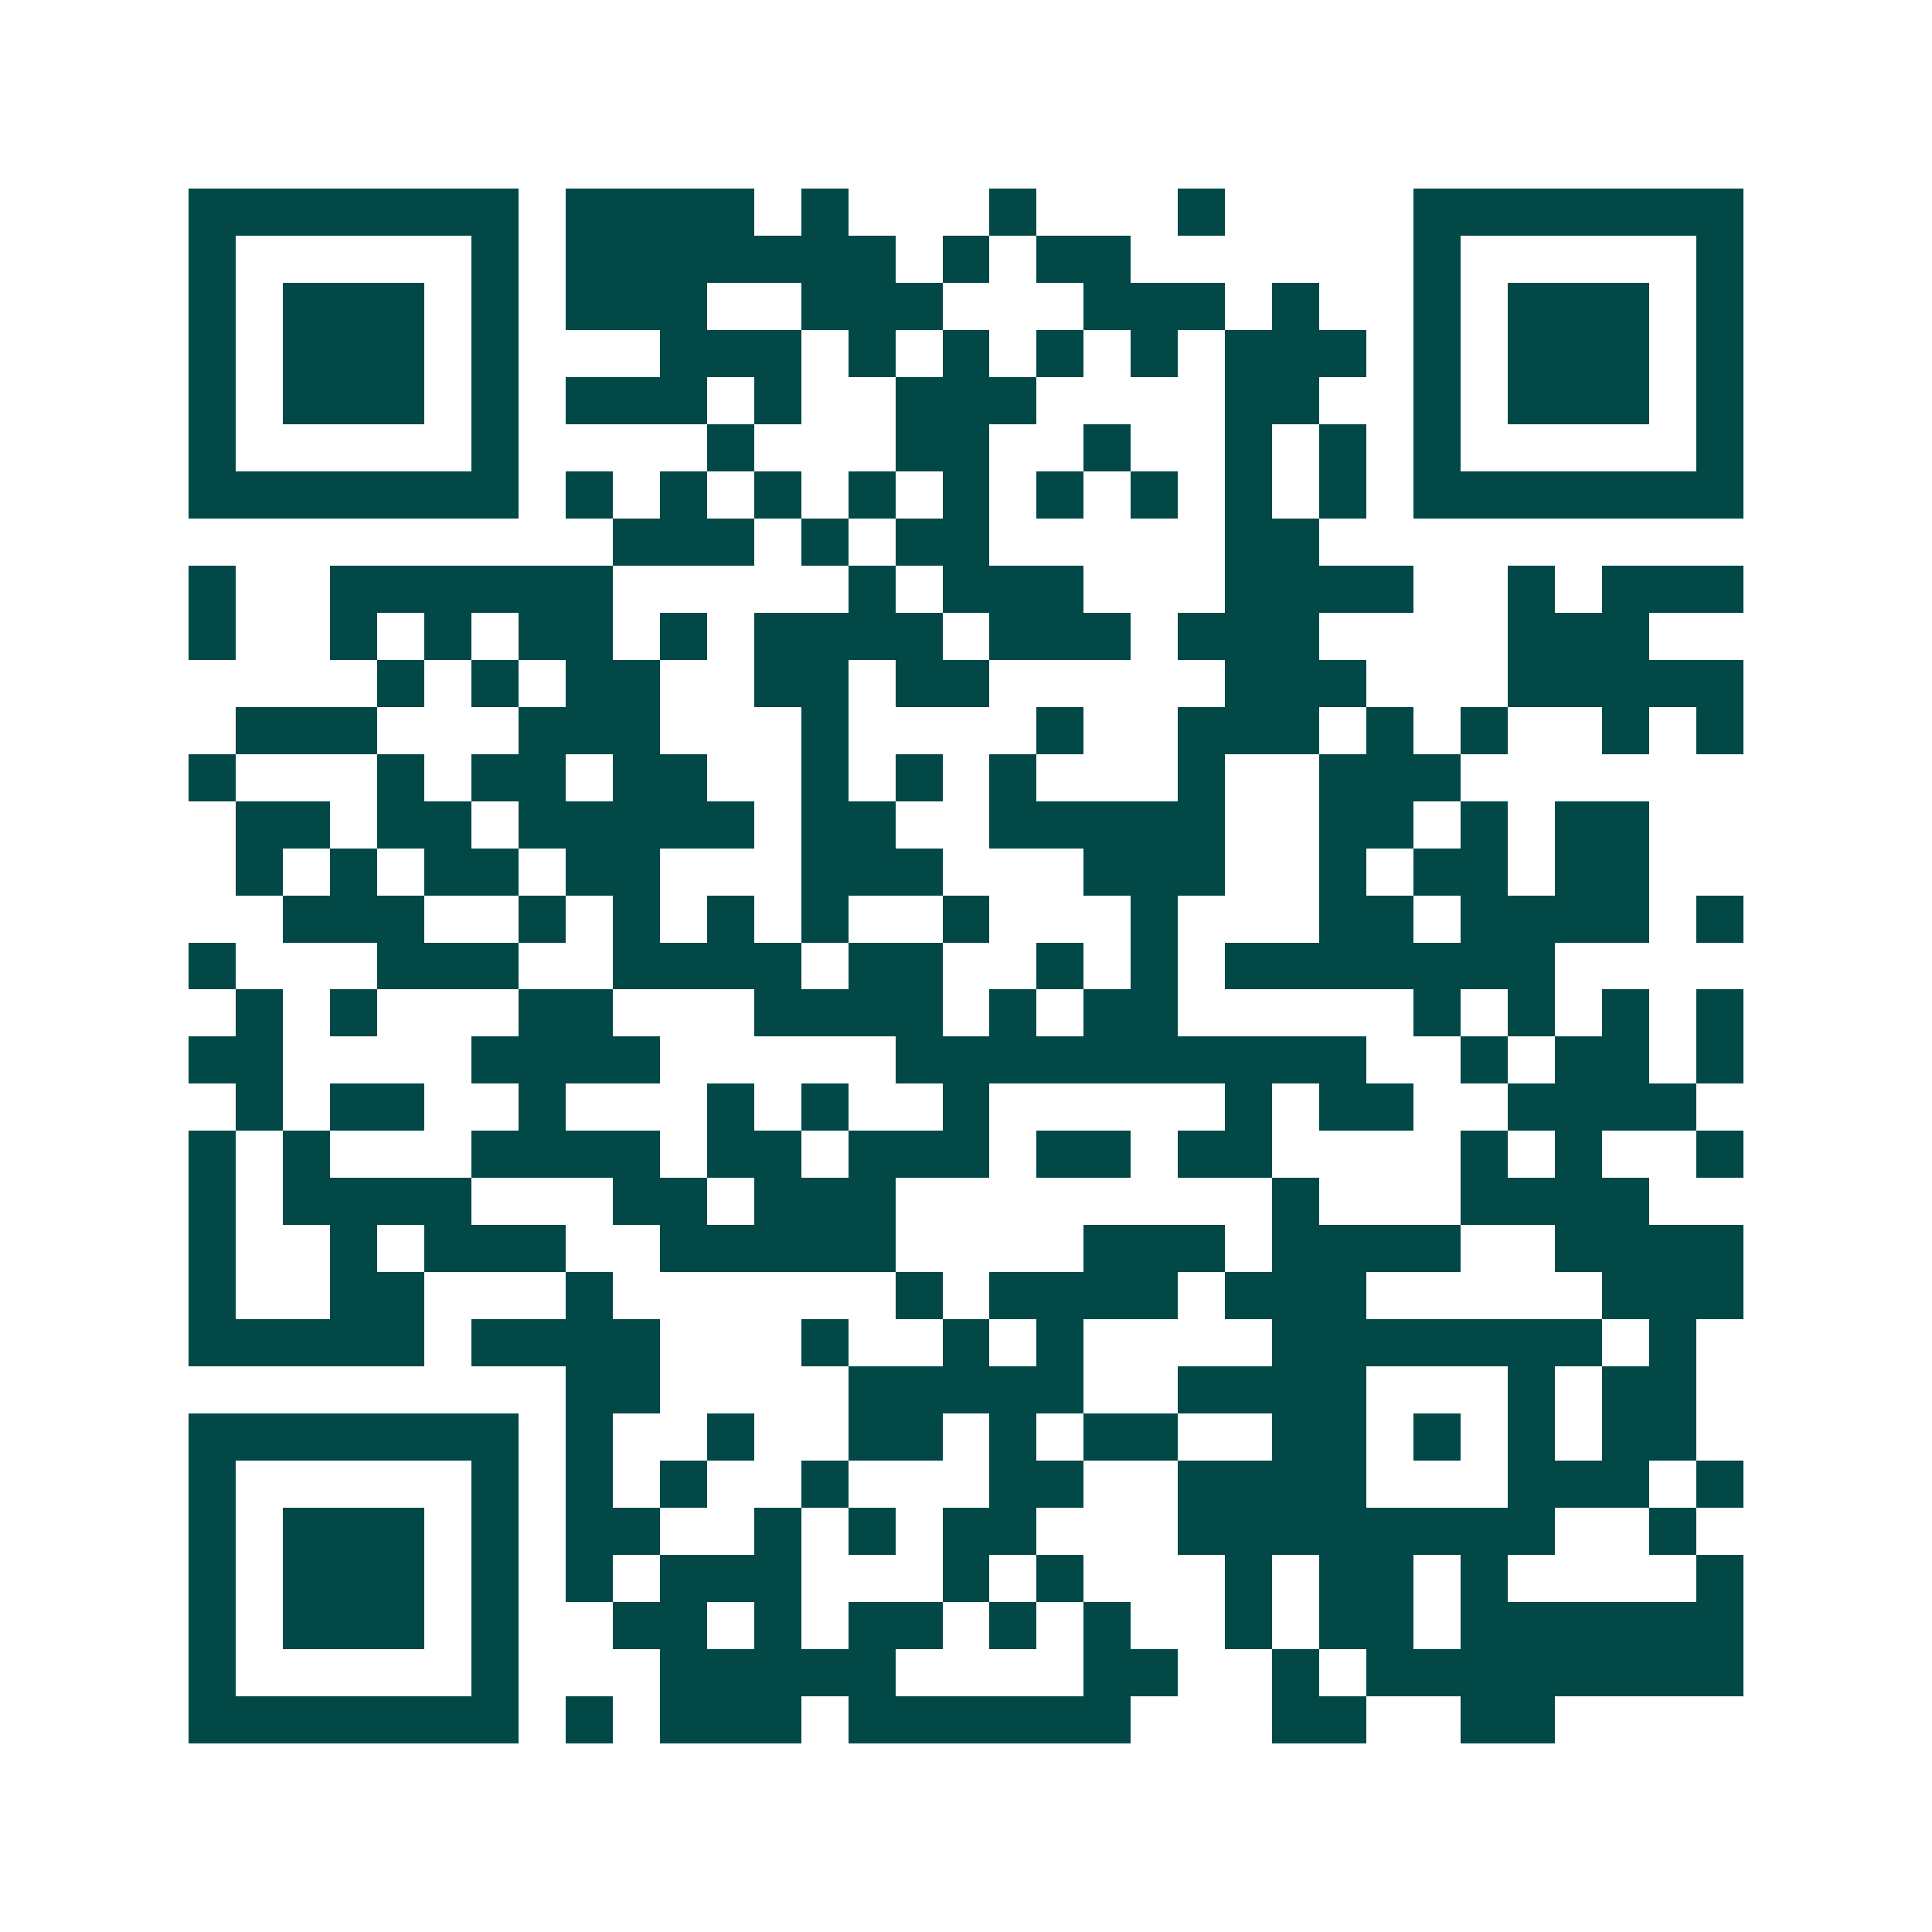 <svg xmlns="http://www.w3.org/2000/svg" width="200" height="200" viewBox="0 0 41 41" shape-rendering="crispEdges"><path fill="#ffffff" d="M0 0h41v41H0z"/><path stroke="#014847" d="M4 4.5h7m1 0h4m1 0h1m3 0h1m3 0h1m4 0h7M4 5.5h1m5 0h1m1 0h7m1 0h1m1 0h2m6 0h1m5 0h1M4 6.5h1m1 0h3m1 0h1m1 0h3m2 0h3m3 0h3m1 0h1m2 0h1m1 0h3m1 0h1M4 7.5h1m1 0h3m1 0h1m3 0h3m1 0h1m1 0h1m1 0h1m1 0h1m1 0h3m1 0h1m1 0h3m1 0h1M4 8.5h1m1 0h3m1 0h1m1 0h3m1 0h1m2 0h3m4 0h2m2 0h1m1 0h3m1 0h1M4 9.5h1m5 0h1m4 0h1m3 0h2m2 0h1m2 0h1m1 0h1m1 0h1m5 0h1M4 10.5h7m1 0h1m1 0h1m1 0h1m1 0h1m1 0h1m1 0h1m1 0h1m1 0h1m1 0h1m1 0h7M13 11.5h3m1 0h1m1 0h2m5 0h2M4 12.5h1m2 0h6m5 0h1m1 0h3m3 0h4m2 0h1m1 0h3M4 13.5h1m2 0h1m1 0h1m1 0h2m1 0h1m1 0h4m1 0h3m1 0h3m4 0h3M8 14.5h1m1 0h1m1 0h2m2 0h2m1 0h2m5 0h3m3 0h5M5 15.5h3m3 0h3m3 0h1m4 0h1m2 0h3m1 0h1m1 0h1m2 0h1m1 0h1M4 16.5h1m3 0h1m1 0h2m1 0h2m2 0h1m1 0h1m1 0h1m3 0h1m2 0h3M5 17.5h2m1 0h2m1 0h5m1 0h2m2 0h5m2 0h2m1 0h1m1 0h2M5 18.5h1m1 0h1m1 0h2m1 0h2m3 0h3m3 0h3m2 0h1m1 0h2m1 0h2M6 19.5h3m2 0h1m1 0h1m1 0h1m1 0h1m2 0h1m3 0h1m3 0h2m1 0h4m1 0h1M4 20.5h1m3 0h3m2 0h4m1 0h2m2 0h1m1 0h1m1 0h7M5 21.5h1m1 0h1m3 0h2m3 0h4m1 0h1m1 0h2m5 0h1m1 0h1m1 0h1m1 0h1M4 22.5h2m4 0h4m5 0h10m2 0h1m1 0h2m1 0h1M5 23.5h1m1 0h2m2 0h1m3 0h1m1 0h1m2 0h1m5 0h1m1 0h2m2 0h4M4 24.5h1m1 0h1m3 0h4m1 0h2m1 0h3m1 0h2m1 0h2m4 0h1m1 0h1m2 0h1M4 25.5h1m1 0h4m3 0h2m1 0h3m8 0h1m3 0h4M4 26.5h1m2 0h1m1 0h3m2 0h5m4 0h3m1 0h4m2 0h4M4 27.5h1m2 0h2m3 0h1m6 0h1m1 0h4m1 0h3m5 0h3M4 28.5h5m1 0h4m3 0h1m2 0h1m1 0h1m4 0h7m1 0h1M12 29.5h2m4 0h5m2 0h4m3 0h1m1 0h2M4 30.5h7m1 0h1m2 0h1m2 0h2m1 0h1m1 0h2m2 0h2m1 0h1m1 0h1m1 0h2M4 31.5h1m5 0h1m1 0h1m1 0h1m2 0h1m3 0h2m2 0h4m3 0h3m1 0h1M4 32.5h1m1 0h3m1 0h1m1 0h2m2 0h1m1 0h1m1 0h2m3 0h8m2 0h1M4 33.5h1m1 0h3m1 0h1m1 0h1m1 0h3m3 0h1m1 0h1m3 0h1m1 0h2m1 0h1m4 0h1M4 34.5h1m1 0h3m1 0h1m2 0h2m1 0h1m1 0h2m1 0h1m1 0h1m2 0h1m1 0h2m1 0h6M4 35.5h1m5 0h1m3 0h5m4 0h2m2 0h1m1 0h8M4 36.5h7m1 0h1m1 0h3m1 0h6m3 0h2m2 0h2"/></svg>
